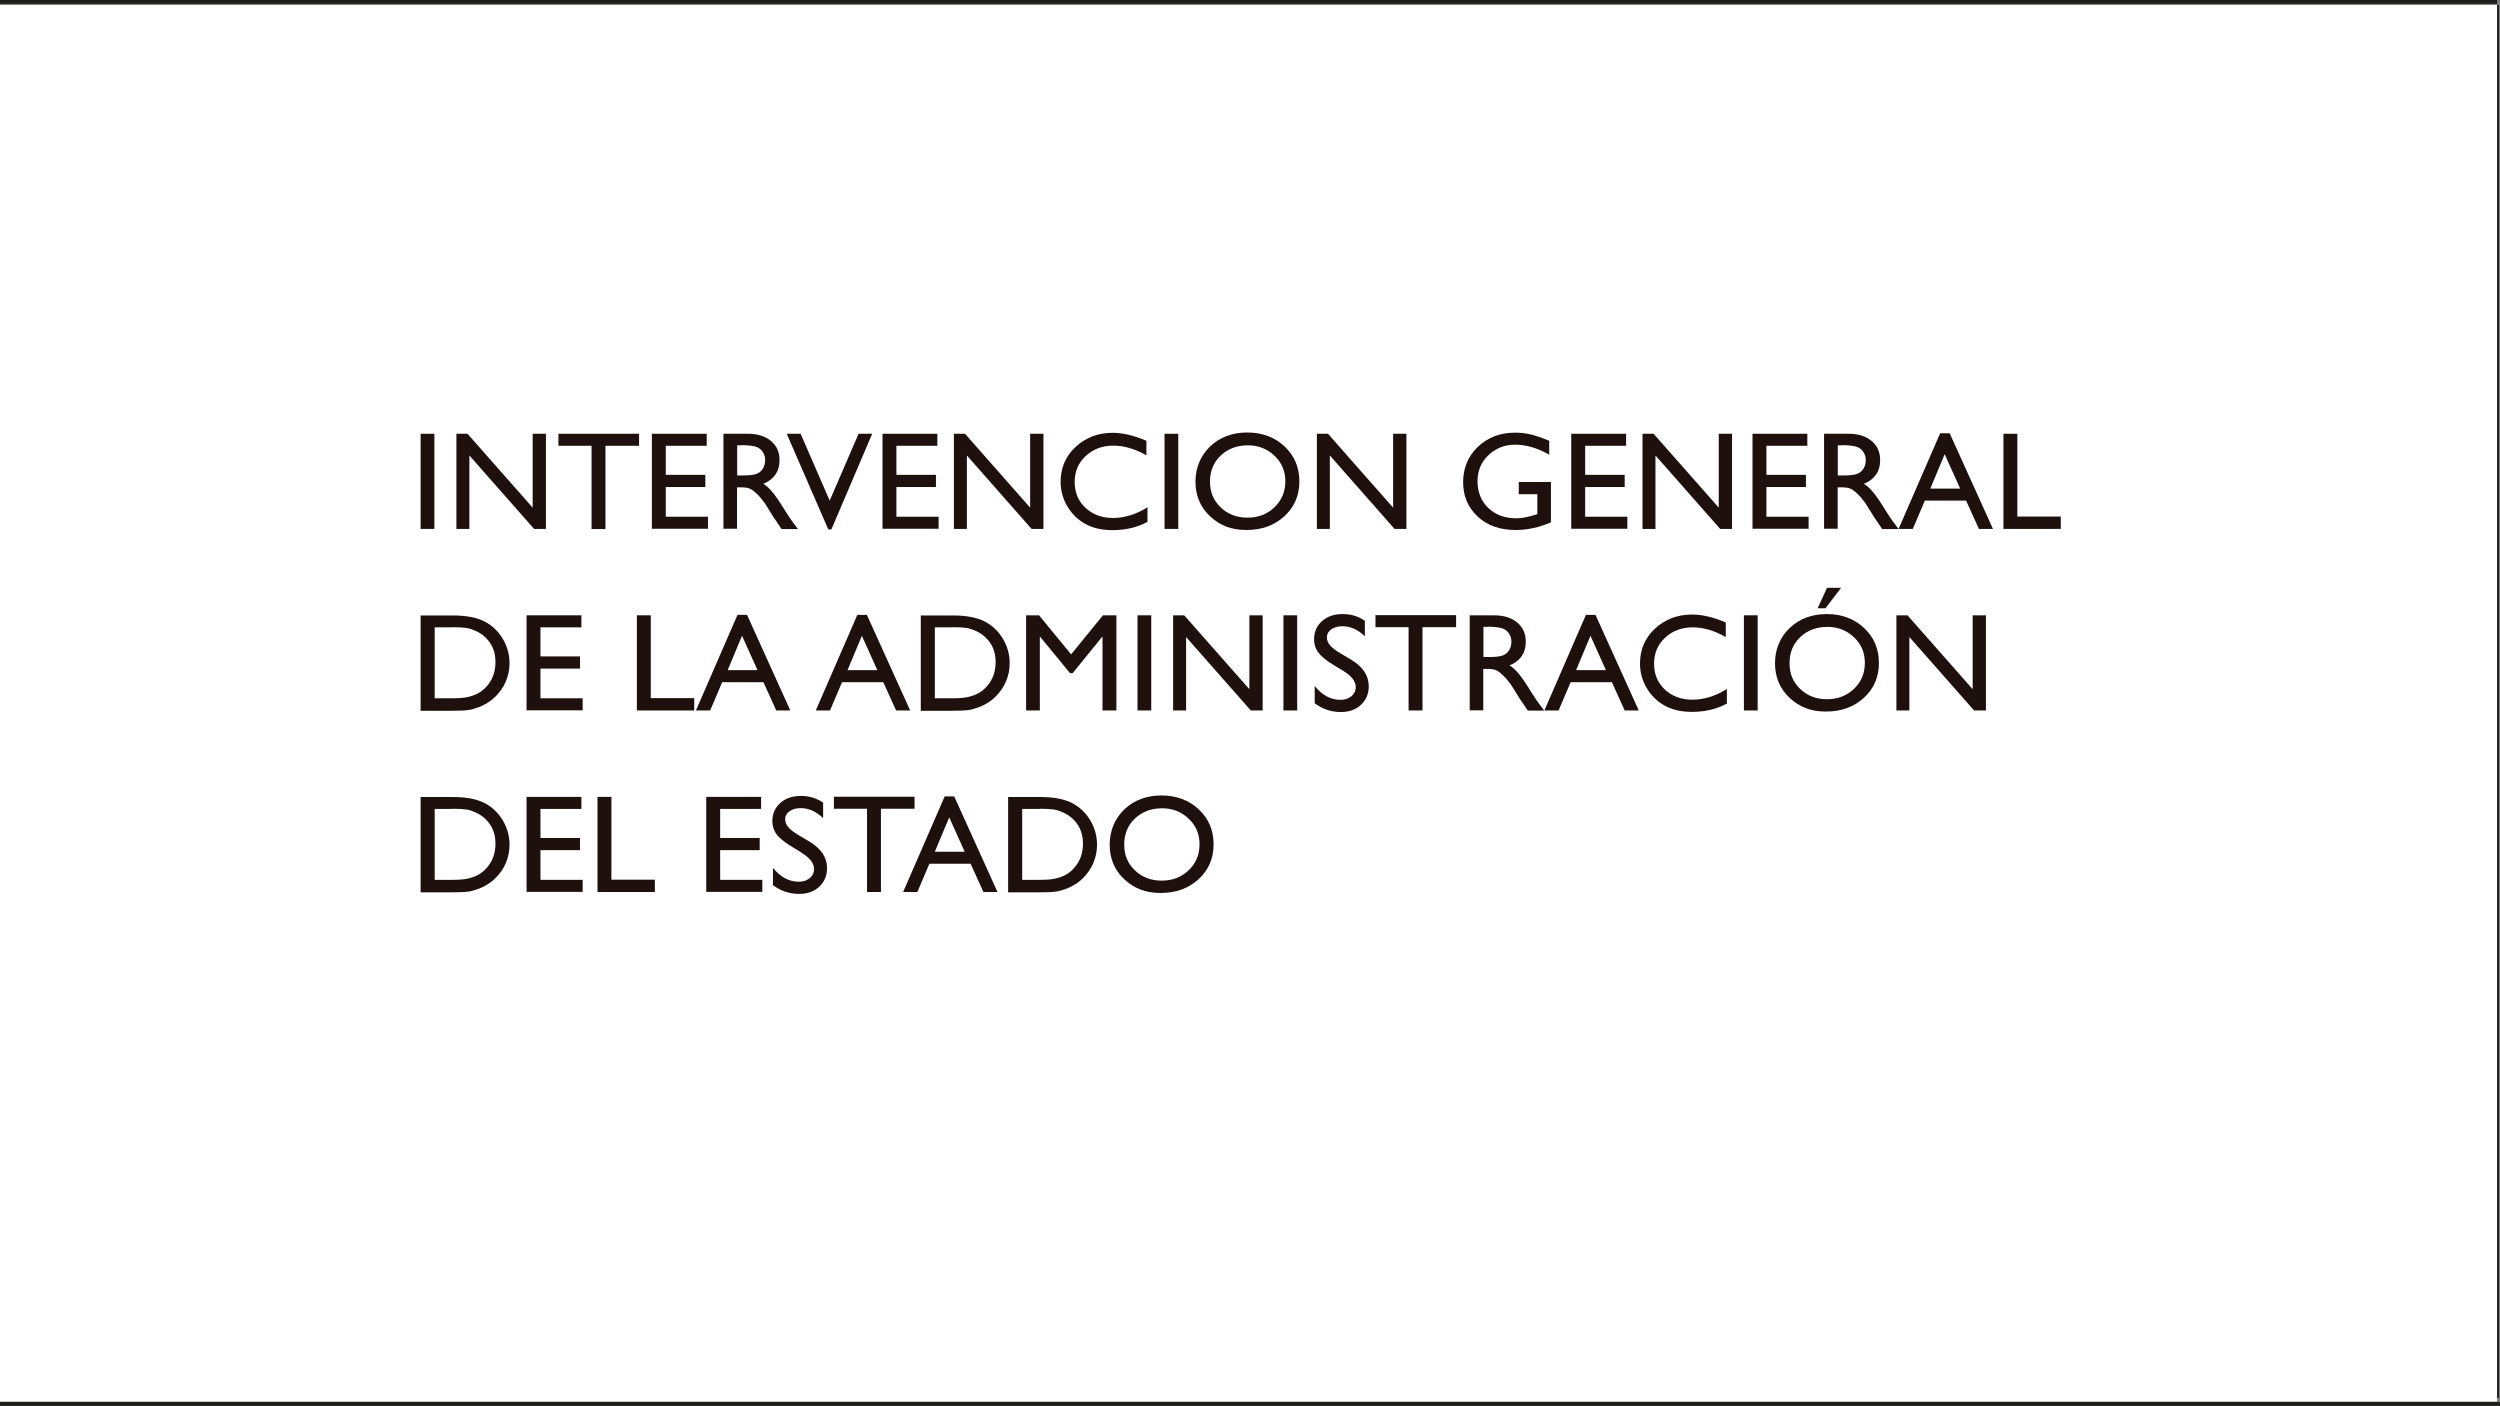 <svg xmlns="http://www.w3.org/2000/svg" height="90px" width="160px" id="Capa_1" data-name="Capa 1">
  <rect width="100%" height="100%" fill="#808080" stroke="none"/>
  <line x1="159.01" y1="89.23" x2=".19" y2="89.7" style="fill: none;"/>
  <line x1="159.01" y1="89.23" x2=".19" y2="89.7" style="fill: none;"/>
  <line x1="160" y1="89.85" y2="89.85" style="fill: none; stroke: #1d1d1b; stroke-miterlimit: 9.93; stroke-width: .25px;"/>
  <line x1="159.81" y1="89.46" x2="159.81" y2=".32" style="fill: none; stroke: #1d1d1b; stroke-miterlimit: 9.93; stroke-width: .25px;"/>
  <line x1="159.82" y1=".12" y2=".12" style="fill: none; stroke: #1d1d1b; stroke-miterlimit: 9.93; stroke-width: .25px;"/>
  <rect x="196.25" y="102.06" width="160" height="89.34" style="fill: #fff;"/>
  <rect y=".32" width="159.81" height="89.38" style="fill: #fff;"/>
  <g>
    <path d="m26.92,27.76h.88v6.09h-.88v-6.09Z" style="fill: #1e110d;"/>
    <path d="m34.1,27.76h.84v6.09h-.76l-4.14-4.7v4.7h-.83v-6.09h.71l4.17,4.73v-4.73h0Z" style="fill: #1e110d;"/>
    <path d="m35.74,27.76h5.16v.77h-2.15v5.33h-.89v-5.33h-2.12v-.77h0Z" style="fill: #1e110d;"/>
    <path d="m41.73,27.76h3.5v.77h-2.62v1.86h2.53v.78h-2.53v1.9h2.7v.77h-3.59v-6.08h0Z" style="fill: #1e110d;"/>
    <path d="m46.3,33.85v-6.09h1.55c.63,0,1.12.15,1.49.46s.55.71.55,1.24c0,.36-.09.67-.27.92s-.44.46-.77.58c.2.13.39.3.58.53.19.22.46.61.79,1.15.22.35.39.61.52.78l.33.44h-1.05l-.27-.4s-.03-.04-.05-.08l-.17-.24-.28-.45-.3-.48c-.18-.25-.35-.45-.51-.6-.15-.15-.29-.26-.42-.32-.12-.07-.33-.1-.62-.1h-.23v2.65h-.88,0Zm1.15-5.35h-.27v1.93h.34c.45,0,.75-.04.92-.11s.3-.19.39-.34.14-.33.14-.53-.05-.37-.16-.53c-.1-.16-.25-.27-.44-.33s-.5-.1-.93-.1h0Z" style="fill: #1e110d;"/>
    <path d="m54.94,27.76h.88l-2.61,6.12h-.2l-2.66-6.12h.89l1.86,4.28,1.85-4.28h0Z" style="fill: #1e110d;"/>
    <path d="m56.49,27.76h3.5v.77h-2.62v1.86h2.53v.78h-2.53v1.9h2.7v.77h-3.59v-6.08h0Z" style="fill: #1e110d;"/>
    <path d="m65.94,27.76h.84v6.09h-.76l-4.14-4.7v4.7h-.83v-6.09h.71l4.17,4.73v-4.73h0Z" style="fill: #1e110d;"/>
    <path d="m73.44,32.44v.96c-.65.35-1.4.53-2.24.53-.69,0-1.28-.14-1.76-.41-.49-.28-.86-.65-1.14-1.13-.28-.48-.42-1-.42-1.56,0-.88.32-1.64.96-2.23s1.43-.9,2.37-.9c.65,0,1.37.17,2.16.51v.93c-.72-.41-1.43-.62-2.12-.62s-1.3.22-1.77.67c-.47.44-.7.99-.7,1.66s.23,1.22.69,1.65,1.05.65,1.77.65,1.48-.23,2.19-.68h0Z" style="fill: #1e110d;"/>
    <path d="m74.53,27.76h.88v6.09h-.88v-6.09Z" style="fill: #1e110d;"/>
    <path d="m79.83,27.68c.95,0,1.75.3,2.38.89s.95,1.34.95,2.24-.32,1.64-.96,2.23c-.65.59-1.45.88-2.43.88s-1.71-.3-2.33-.88-.93-1.33-.93-2.21.32-1.67.94-2.26,1.42-.89,2.37-.89h0Zm.04.82c-.7,0-1.29.22-1.75.66s-.68.99-.68,1.67.23,1.2.68,1.64c.46.44,1.03.66,1.72.66s1.26-.22,1.73-.67.69-1,.69-1.66-.23-1.19-.69-1.63c-.46-.44-1.03-.67-1.7-.67Z" style="fill: #1e110d;"/>
    <path d="m89.17,27.76h.84v6.09h-.76l-4.14-4.7v4.7h-.83v-6.09h.71l4.17,4.73v-4.73h0Z" style="fill: #1e110d;"/>
    <path d="m97.19,30.85h2.07v2.58c-.76.33-1.52.49-2.26.49-1.02,0-1.85-.3-2.45-.88-.62-.59-.91-1.32-.91-2.18,0-.91.32-1.67.95-2.27s1.43-.9,2.38-.9c.35,0,.67.04.99.11.32.08.7.21,1.19.41v.89c-.73-.42-1.47-.64-2.19-.64-.67,0-1.24.23-1.71.68s-.69,1.01-.69,1.67.23,1.26.69,1.7,1.06.66,1.79.66c.36,0,.77-.08,1.27-.24l.08-.03v-1.27h-1.19v-.77h0Z" style="fill: #1e110d;"/>
    <path d="m100.57,27.76h3.5v.77h-2.62v1.86h2.53v.78h-2.53v1.9h2.7v.77h-3.59v-6.08h0Z" style="fill: #1e110d;"/>
    <path d="m110.01,27.76h.84v6.09h-.76l-4.14-4.7v4.7h-.83v-6.09h.71l4.17,4.73v-4.73h0Z" style="fill: #1e110d;"/>
    <path d="m112.17,27.76h3.5v.77h-2.62v1.86h2.53v.78h-2.53v1.9h2.7v.77h-3.59v-6.08h0Z" style="fill: #1e110d;"/>
    <path d="m116.74,33.85v-6.09h1.55c.63,0,1.12.15,1.49.46s.55.71.55,1.24c0,.36-.09.67-.27.92s-.44.46-.77.58c.2.13.39.3.58.53.19.22.46.61.79,1.15.22.35.39.61.52.78l.33.44h-1.05l-.27-.4s-.03-.04-.05-.08l-.17-.24-.28-.45-.3-.48c-.18-.25-.35-.45-.51-.6-.15-.15-.29-.26-.42-.32-.12-.07-.33-.1-.62-.1h-.23v2.65h-.88,0Zm1.15-5.35h-.27v1.93h.34c.45,0,.75-.04.92-.11s.3-.19.39-.34.14-.33.14-.53-.05-.37-.16-.53c-.1-.16-.25-.27-.44-.33s-.5-.1-.93-.1h0Z" style="fill: #1e110d;"/>
    <path d="m124.15,27.73h.63l2.77,6.12h-.9l-.82-1.81h-2.64l-.77,1.81h-.91s2.66-6.12,2.66-6.12Zm1.3,3.54l-.99-2.2-.92,2.2h1.93,0Z" style="fill: #1e110d;"/>
    <path d="m128.23,27.76h.88v5.3h2.78v.79h-3.67v-6.09h0Z" style="fill: #1e110d;"/>
    <path d="m26.92,45.47v-6.08h2.08c.84,0,1.51.13,2,.38s.88.62,1.17,1.1.44,1.01.44,1.58c0,.41-.08.79-.24,1.17s-.39.69-.68.98c-.3.29-.66.51-1.05.66-.24.09-.45.15-.65.18-.2.03-.57.05-1.11.05h-1.96Zm2-5.32h-1.1v4.54h1.13c.45,0,.78-.03,1.03-.09s.45-.14.62-.23.32-.21.45-.34c.44-.44.66-.98.66-1.66s-.23-1.19-.67-1.6c-.17-.16-.36-.28-.57-.38-.22-.1-.42-.17-.61-.2s-.5-.05-.92-.05h0Z" style="fill: #1e110d;"/>
    <path d="m33.71,39.38h3.5v.77h-2.62v1.86h2.53v.78h-2.53v1.9h2.7v.77h-3.59v-6.08h0Z" style="fill: #1e110d;"/>
    <path d="m40.77,39.38h.88v5.3h2.78v.79h-3.67v-6.09h0Z" style="fill: #1e110d;"/>
    <path d="m47.18,39.35h.63l2.77,6.12h-.9l-.82-1.81h-2.64l-.77,1.81h-.91s2.66-6.12,2.66-6.12Zm1.3,3.54l-.99-2.2-.92,2.2h1.93,0Z" style="fill: #1e110d;"/>
    <path d="m54.85,39.35h.63l2.77,6.12h-.9l-.82-1.81h-2.64l-.77,1.81h-.91s2.66-6.12,2.66-6.12Zm1.3,3.54l-.99-2.2-.92,2.2h1.93,0Z" style="fill: #1e110d;"/>
    <path d="m58.93,45.47v-6.08h2.08c.84,0,1.51.13,2,.38.49.25.88.62,1.17,1.1s.44,1.01.44,1.58c0,.41-.08.79-.24,1.17s-.39.69-.68.98-.66.51-1.05.66c-.24.09-.45.15-.65.18s-.57.05-1.11.05h-1.96,0Zm2-5.32h-1.1v4.54h1.13c.45,0,.78-.03,1.03-.09s.45-.14.62-.23.32-.21.45-.34c.44-.44.66-.98.66-1.66s-.23-1.19-.67-1.6c-.17-.16-.36-.28-.57-.38-.22-.1-.42-.17-.61-.2s-.5-.05-.92-.05h0Z" style="fill: #1e110d;"/>
    <path d="m70.63,39.38h.82v6.09h-.89v-4.74l-1.91,2.35h-.17l-1.93-2.35v4.74h-.88v-6.09h.83l2.05,2.5,2.04-2.5h.02Z" style="fill: #1e110d;"/>
    <path d="m72.8,39.38h.88v6.09h-.88v-6.09Z" style="fill: #1e110d;"/>
    <path d="m79.97,39.38h.84v6.09h-.76l-4.14-4.7v4.7h-.83v-6.09h.71l4.17,4.73v-4.73h0Z" style="fill: #1e110d;"/>
    <path d="m82.14,39.38h.88v6.09h-.88v-6.09Z" style="fill: #1e110d;"/>
    <path d="m85.94,42.92l-.67-.41c-.42-.26-.72-.51-.9-.75s-.27-.53-.27-.84c0-.48.17-.87.51-1.17.34-.3.77-.45,1.32-.45s.99.14,1.42.43v.99c-.45-.43-.92-.64-1.44-.64-.29,0-.53.07-.71.2s-.28.3-.28.51c0,.18.07.36.21.52s.36.33.67.51l.67.4c.75.45,1.13,1.01,1.13,1.7,0,.49-.17.88-.5,1.19s-.76.46-1.29.46c-.62,0-1.17-.19-1.67-.56v-1.11c.48.6,1.03.89,1.66.89.28,0,.51-.08.69-.23s.28-.35.28-.58c0-.37-.27-.72-.81-1.05h0Z" style="fill: #1e110d;"/>
    <path d="m88.03,39.37h5.16v.77h-2.15v5.33h-.89v-5.33h-2.12v-.77h0Z" style="fill: #1e110d;"/>
    <path d="m94.06,45.47v-6.09h1.55c.63,0,1.12.15,1.49.46s.55.71.55,1.24c0,.36-.09.67-.27.92-.18.26-.44.46-.77.58.2.13.39.3.58.53.19.22.46.61.79,1.15.22.35.39.61.52.78l.33.44h-1.05l-.27-.4s-.03-.04-.05-.08l-.17-.24-.28-.45-.3-.48c-.18-.25-.35-.45-.51-.6-.15-.15-.29-.26-.42-.32-.12-.07-.33-.1-.62-.1h-.23v2.65h-.88,0Zm1.15-5.35h-.27v1.93h.34c.45,0,.75-.04.92-.11s.3-.19.39-.34.14-.33.14-.53-.05-.37-.16-.53c-.1-.16-.25-.27-.44-.33s-.5-.1-.93-.1h0Z" style="fill: #1e110d;"/>
    <path d="m101.48,39.35h.63l2.77,6.12h-.9l-.82-1.81h-2.64l-.77,1.81h-.91s2.66-6.12,2.66-6.12Zm1.3,3.54l-.99-2.2-.92,2.2h1.93,0Z" style="fill: #1e110d;"/>
    <path d="m110.52,44.07v.96c-.65.35-1.4.53-2.24.53-.69,0-1.28-.14-1.76-.41-.49-.28-.86-.65-1.14-1.13-.28-.48-.42-1-.42-1.56,0-.88.32-1.64.96-2.23s1.43-.9,2.37-.9c.65,0,1.37.17,2.16.51v.93c-.72-.41-1.43-.62-2.12-.62s-1.3.22-1.77.67c-.47.44-.7.99-.7,1.66s.23,1.22.69,1.65,1.05.65,1.77.65,1.48-.23,2.19-.68h0Z" style="fill: #1e110d;"/>
    <path d="m111.61,39.38h.88v6.09h-.88v-6.09Z" style="fill: #1e110d;"/>
    <path d="m116.92,39.3c.95,0,1.75.3,2.38.89.64.6.95,1.34.95,2.24s-.32,1.64-.96,2.23c-.65.59-1.45.88-2.43.88s-1.71-.3-2.33-.88-.93-1.33-.93-2.21.32-1.67.94-2.26,1.42-.89,2.37-.89h0Zm.04.82c-.7,0-1.29.22-1.75.66s-.68.99-.68,1.67.23,1.2.68,1.64c.46.44,1.03.66,1.72.66s1.26-.22,1.73-.67.69-1,.69-1.66-.23-1.19-.69-1.63c-.46-.44-1.03-.67-1.7-.67Zm.87-2.5l-1,1.31h-.5l.6-1.31h.9Z" style="fill: #1e110d;"/>
    <path d="m126.26,39.38h.84v6.09h-.76l-4.14-4.7v4.7h-.83v-6.09h.71l4.17,4.73v-4.73h0Z" style="fill: #1e110d;"/>
    <path d="m26.92,57.09v-6.08h2.08c.84,0,1.51.13,2,.38s.88.62,1.17,1.1.44,1.01.44,1.58c0,.41-.08.79-.24,1.17s-.39.69-.68.98c-.3.29-.66.51-1.05.66-.24.09-.45.15-.65.18-.2.03-.57.05-1.11.05h-1.96Zm2-5.32h-1.1v4.54h1.13c.45,0,.78-.03,1.03-.09s.45-.14.62-.23.32-.21.45-.34c.44-.44.66-.99.66-1.66s-.23-1.19-.67-1.6c-.17-.16-.36-.28-.57-.38-.22-.1-.42-.17-.61-.2s-.5-.05-.92-.05h0Z" style="fill: #1e110d;"/>
    <path d="m33.71,51h3.5v.77h-2.62v1.86h2.53v.78h-2.53v1.9h2.7v.77h-3.59v-6.08h0Z" style="fill: #1e110d;"/>
    <path d="m38.25,51h.88v5.3h2.78v.79h-3.67v-6.09h0Z" style="fill: #1e110d;"/>
    <path d="m45.21,51h3.5v.77h-2.62v1.86h2.53v.78h-2.53v1.9h2.7v.77h-3.59v-6.08h0Z" style="fill: #1e110d;"/>
    <path d="m51.27,54.55l-.67-.41c-.42-.26-.72-.51-.9-.74-.18-.25-.27-.53-.27-.84,0-.48.17-.87.51-1.17s.77-.45,1.32-.45.99.14,1.42.43v.99c-.45-.43-.92-.64-1.44-.64-.29,0-.53.07-.71.2-.19.13-.28.3-.28.51,0,.18.07.36.21.52s.36.33.67.51l.67.4c.75.45,1.13,1.01,1.13,1.7,0,.49-.17.88-.5,1.19s-.76.46-1.29.46c-.62,0-1.17-.19-1.67-.56v-1.11c.48.6,1.03.89,1.66.89.28,0,.51-.08.69-.23s.28-.34.28-.58c0-.37-.27-.72-.81-1.05h0Z" style="fill: #1e110d;"/>
    <path d="m53.37,50.99h5.16v.77h-2.15v5.33h-.89v-5.33h-2.12v-.77h0Z" style="fill: #1e110d;"/>
    <path d="m60.44,50.97h.63l2.77,6.12h-.9l-.82-1.81h-2.64l-.77,1.81h-.91s2.66-6.12,2.66-6.12Zm1.3,3.54l-.99-2.2-.92,2.2h1.93,0Z" style="fill: #1e110d;"/>
    <path d="m64.52,57.09v-6.08h2.08c.84,0,1.51.13,2,.38.49.25.88.62,1.17,1.1s.44,1.01.44,1.58c0,.41-.08.79-.24,1.17s-.39.69-.68.98-.66.51-1.05.66c-.24.09-.45.15-.65.18s-.57.05-1.11.05h-1.96,0Zm2-5.32h-1.1v4.54h1.13c.45,0,.78-.03,1.03-.09s.45-.14.62-.23.32-.21.45-.34c.44-.44.66-.99.66-1.66s-.23-1.19-.67-1.6c-.17-.16-.36-.28-.57-.38-.22-.1-.42-.17-.61-.2s-.5-.05-.92-.05h0Z" style="fill: #1e110d;"/>
    <path d="m74.34,50.91c.95,0,1.75.3,2.38.89.64.6.95,1.34.95,2.24s-.32,1.64-.96,2.23c-.65.59-1.45.88-2.43.88s-1.71-.3-2.33-.88-.93-1.33-.93-2.21.32-1.67.94-2.26,1.42-.89,2.37-.89h0Zm.04.82c-.7,0-1.29.22-1.75.66s-.68.99-.68,1.67.23,1.2.68,1.64c.46.44,1.03.66,1.72.66s1.26-.22,1.73-.67.69-1,.69-1.66-.23-1.19-.69-1.63c-.46-.44-1.03-.67-1.7-.67Z" style="fill: #1e110d;"/>
  </g>
</svg>